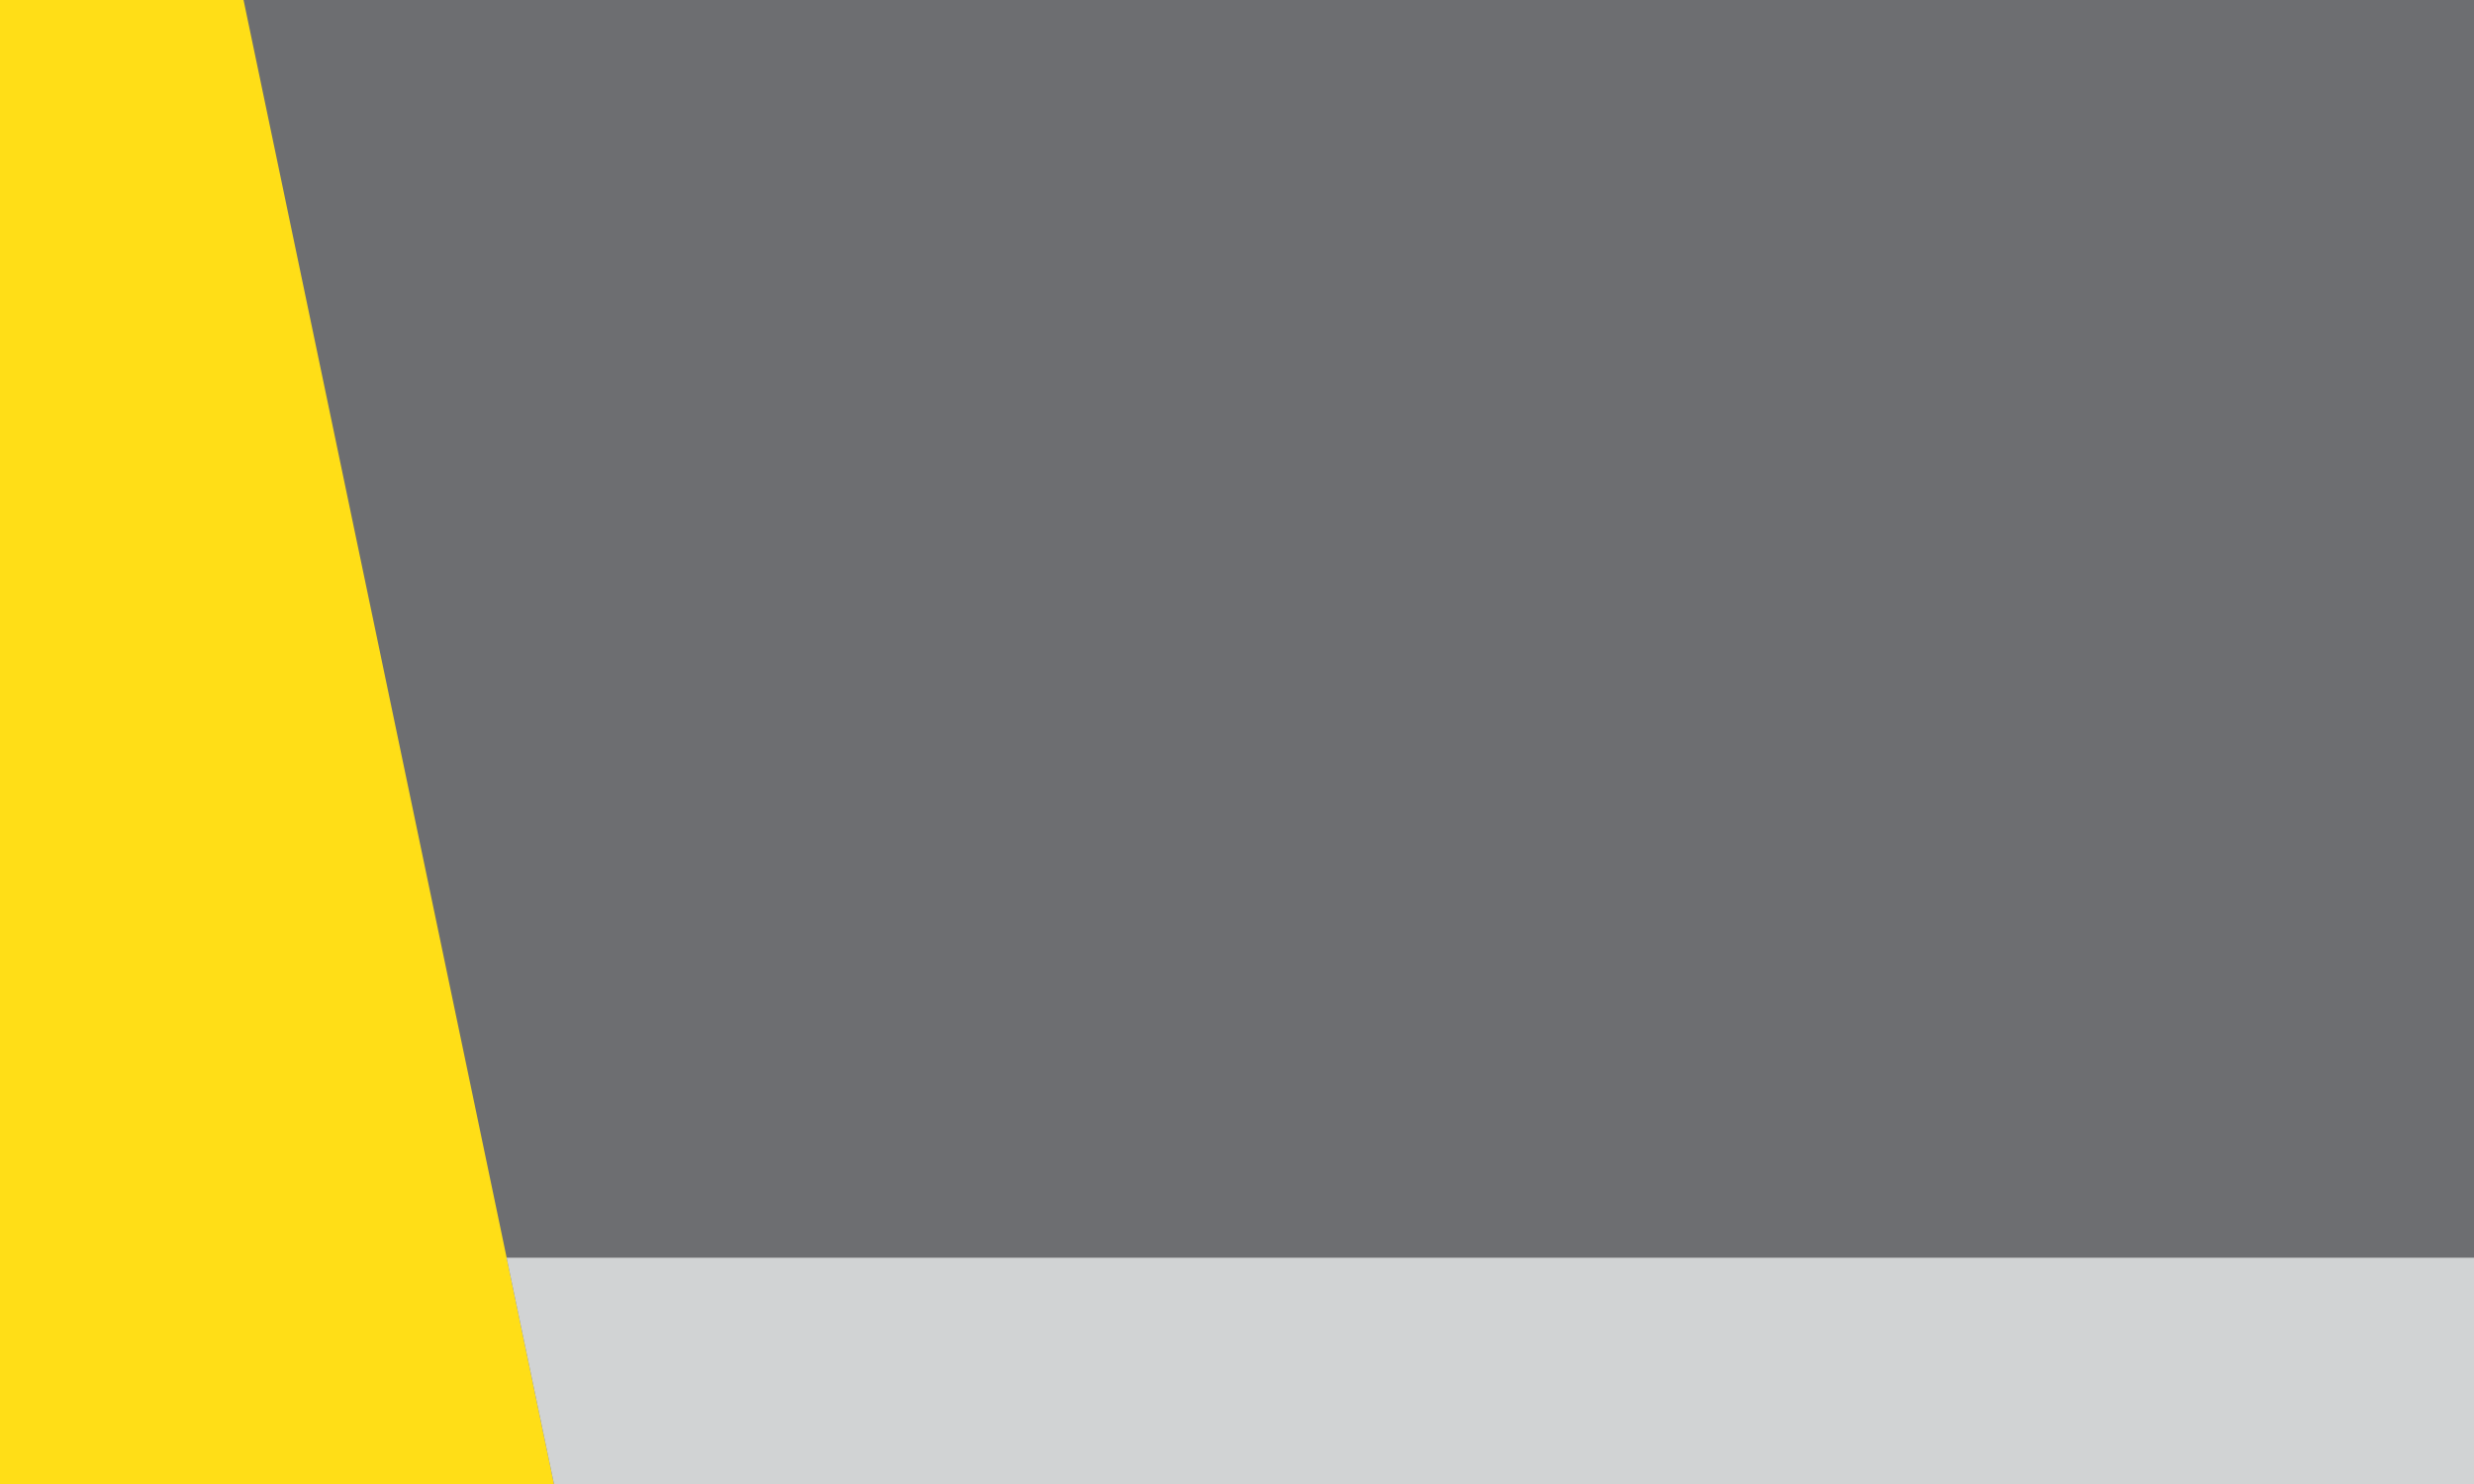 <?xml version="1.0" encoding="UTF-8"?> <svg xmlns="http://www.w3.org/2000/svg" id="Layer_1" data-name="Layer 1" viewBox="0 0 270 162"><defs><style>.cls-1{fill:#6d6e71;}.cls-2{fill:#ffde17;}.cls-3{fill:#d1d3d4;}</style></defs><title>Biz Card mwp blank18</title><rect class="cls-1" width="270" height="162"></rect><polygon class="cls-2" points="26.58 0 60.46 162 0 162 0 0 26.58 0"></polygon><polygon class="cls-3" points="60.46 162 55.29 137.3 270 137.3 270 162 60.46 162"></polygon></svg> 